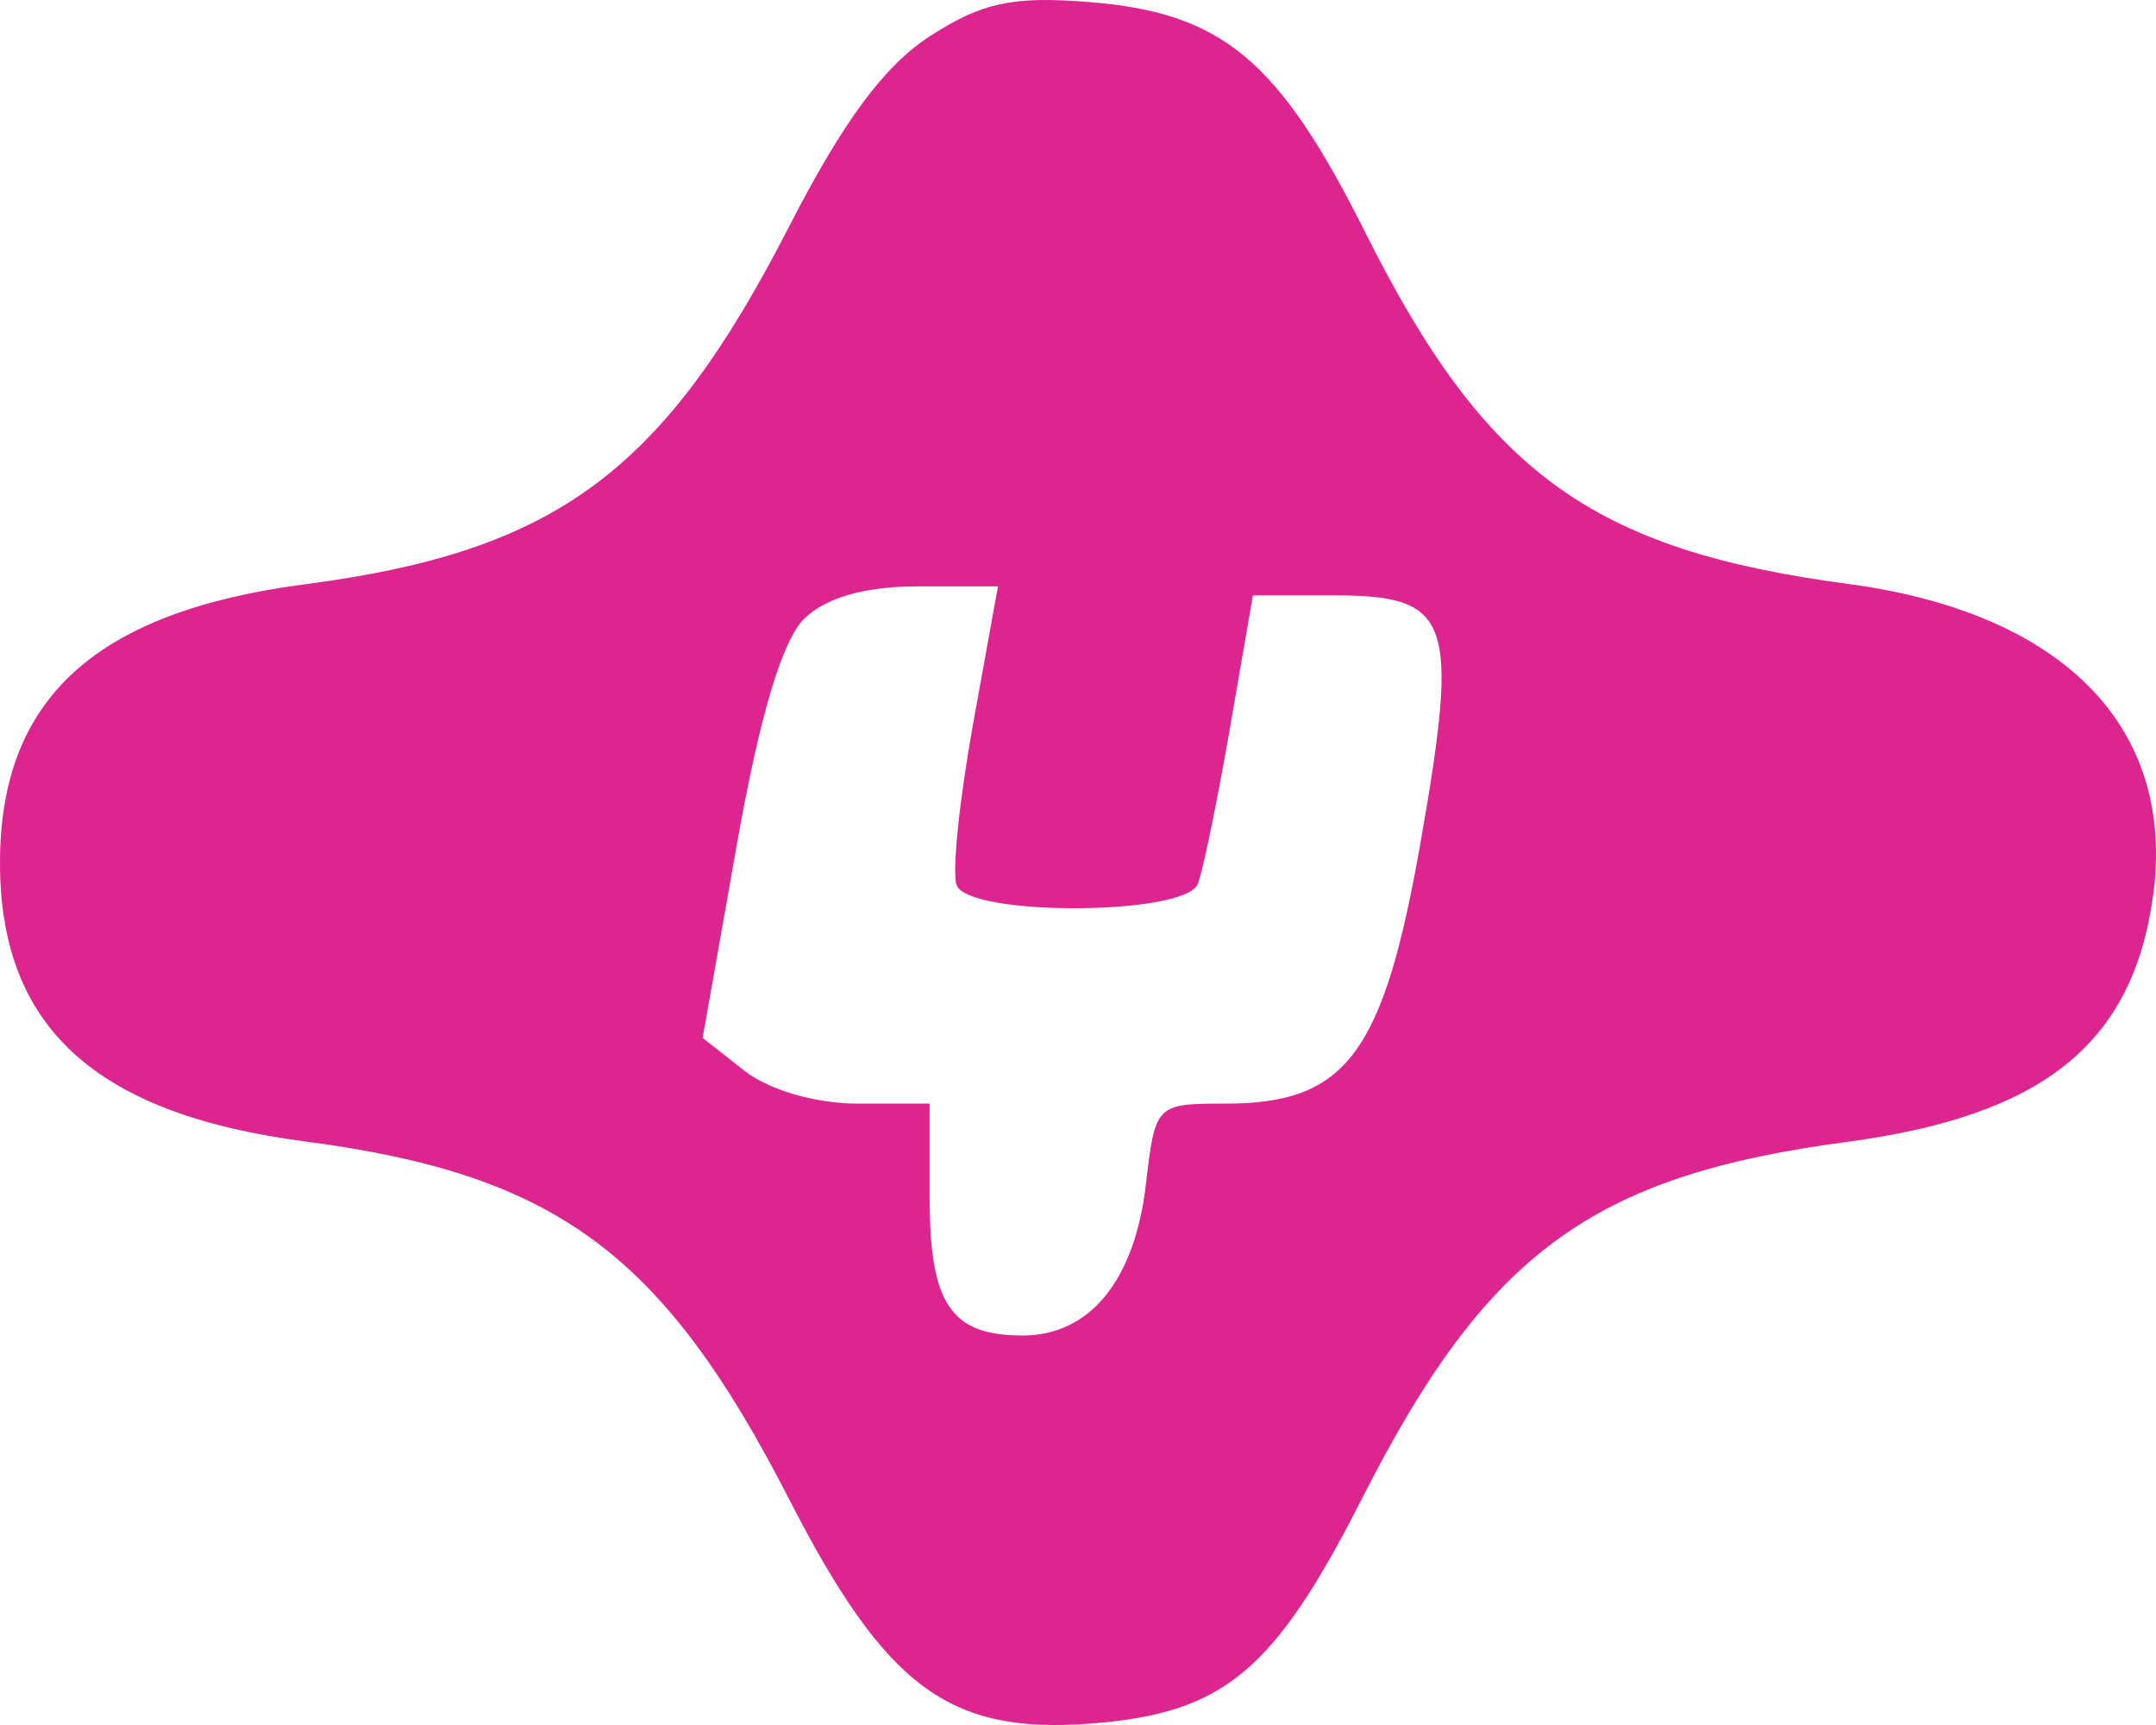 <svg width="40" height="32" viewBox="0 0 40 32" fill="none" xmlns="http://www.w3.org/2000/svg">
<path fill-rule="evenodd" clip-rule="evenodd" d="M17.247 0.675C16.402 1.222 15.636 2.26 14.636 4.21C12.3 8.764 10.316 10.229 5.657 10.839C1.766 11.349 0 12.962 0 16.006C0 19.051 1.766 20.664 5.657 21.174C10.316 21.784 12.3 23.248 14.636 27.803C16.433 31.306 17.606 32.178 20.25 31.972C22.71 31.78 23.637 31.008 25.277 27.783C27.583 23.246 29.536 21.812 34.258 21.184C37.9 20.7 39.564 19.367 39.944 16.627C40.377 13.503 38.287 11.364 34.285 10.832C29.535 10.201 27.559 8.764 25.337 4.326C23.721 1.099 22.677 0.229 20.181 0.036C18.777 -0.074 18.213 0.049 17.247 0.675ZM14.923 11.476C14.514 11.871 14.092 13.283 13.671 15.663L13.036 19.254L13.813 19.864C14.271 20.223 15.137 20.473 15.919 20.473H17.247V22.227C17.247 24.188 17.644 24.775 18.97 24.775C20.218 24.775 21.052 23.755 21.259 21.976C21.433 20.485 21.445 20.473 22.737 20.473C24.985 20.473 25.672 19.546 26.364 15.579C27.079 11.48 26.922 11.044 24.734 11.044H23.245L22.819 13.504C22.585 14.857 22.317 16.16 22.222 16.399C21.99 16.985 17.975 17.004 17.748 16.42C17.66 16.193 17.797 14.853 18.051 13.443L18.515 10.878H17.027C16.048 10.878 15.328 11.083 14.923 11.476Z" fill="#DD2590"/>
</svg>
